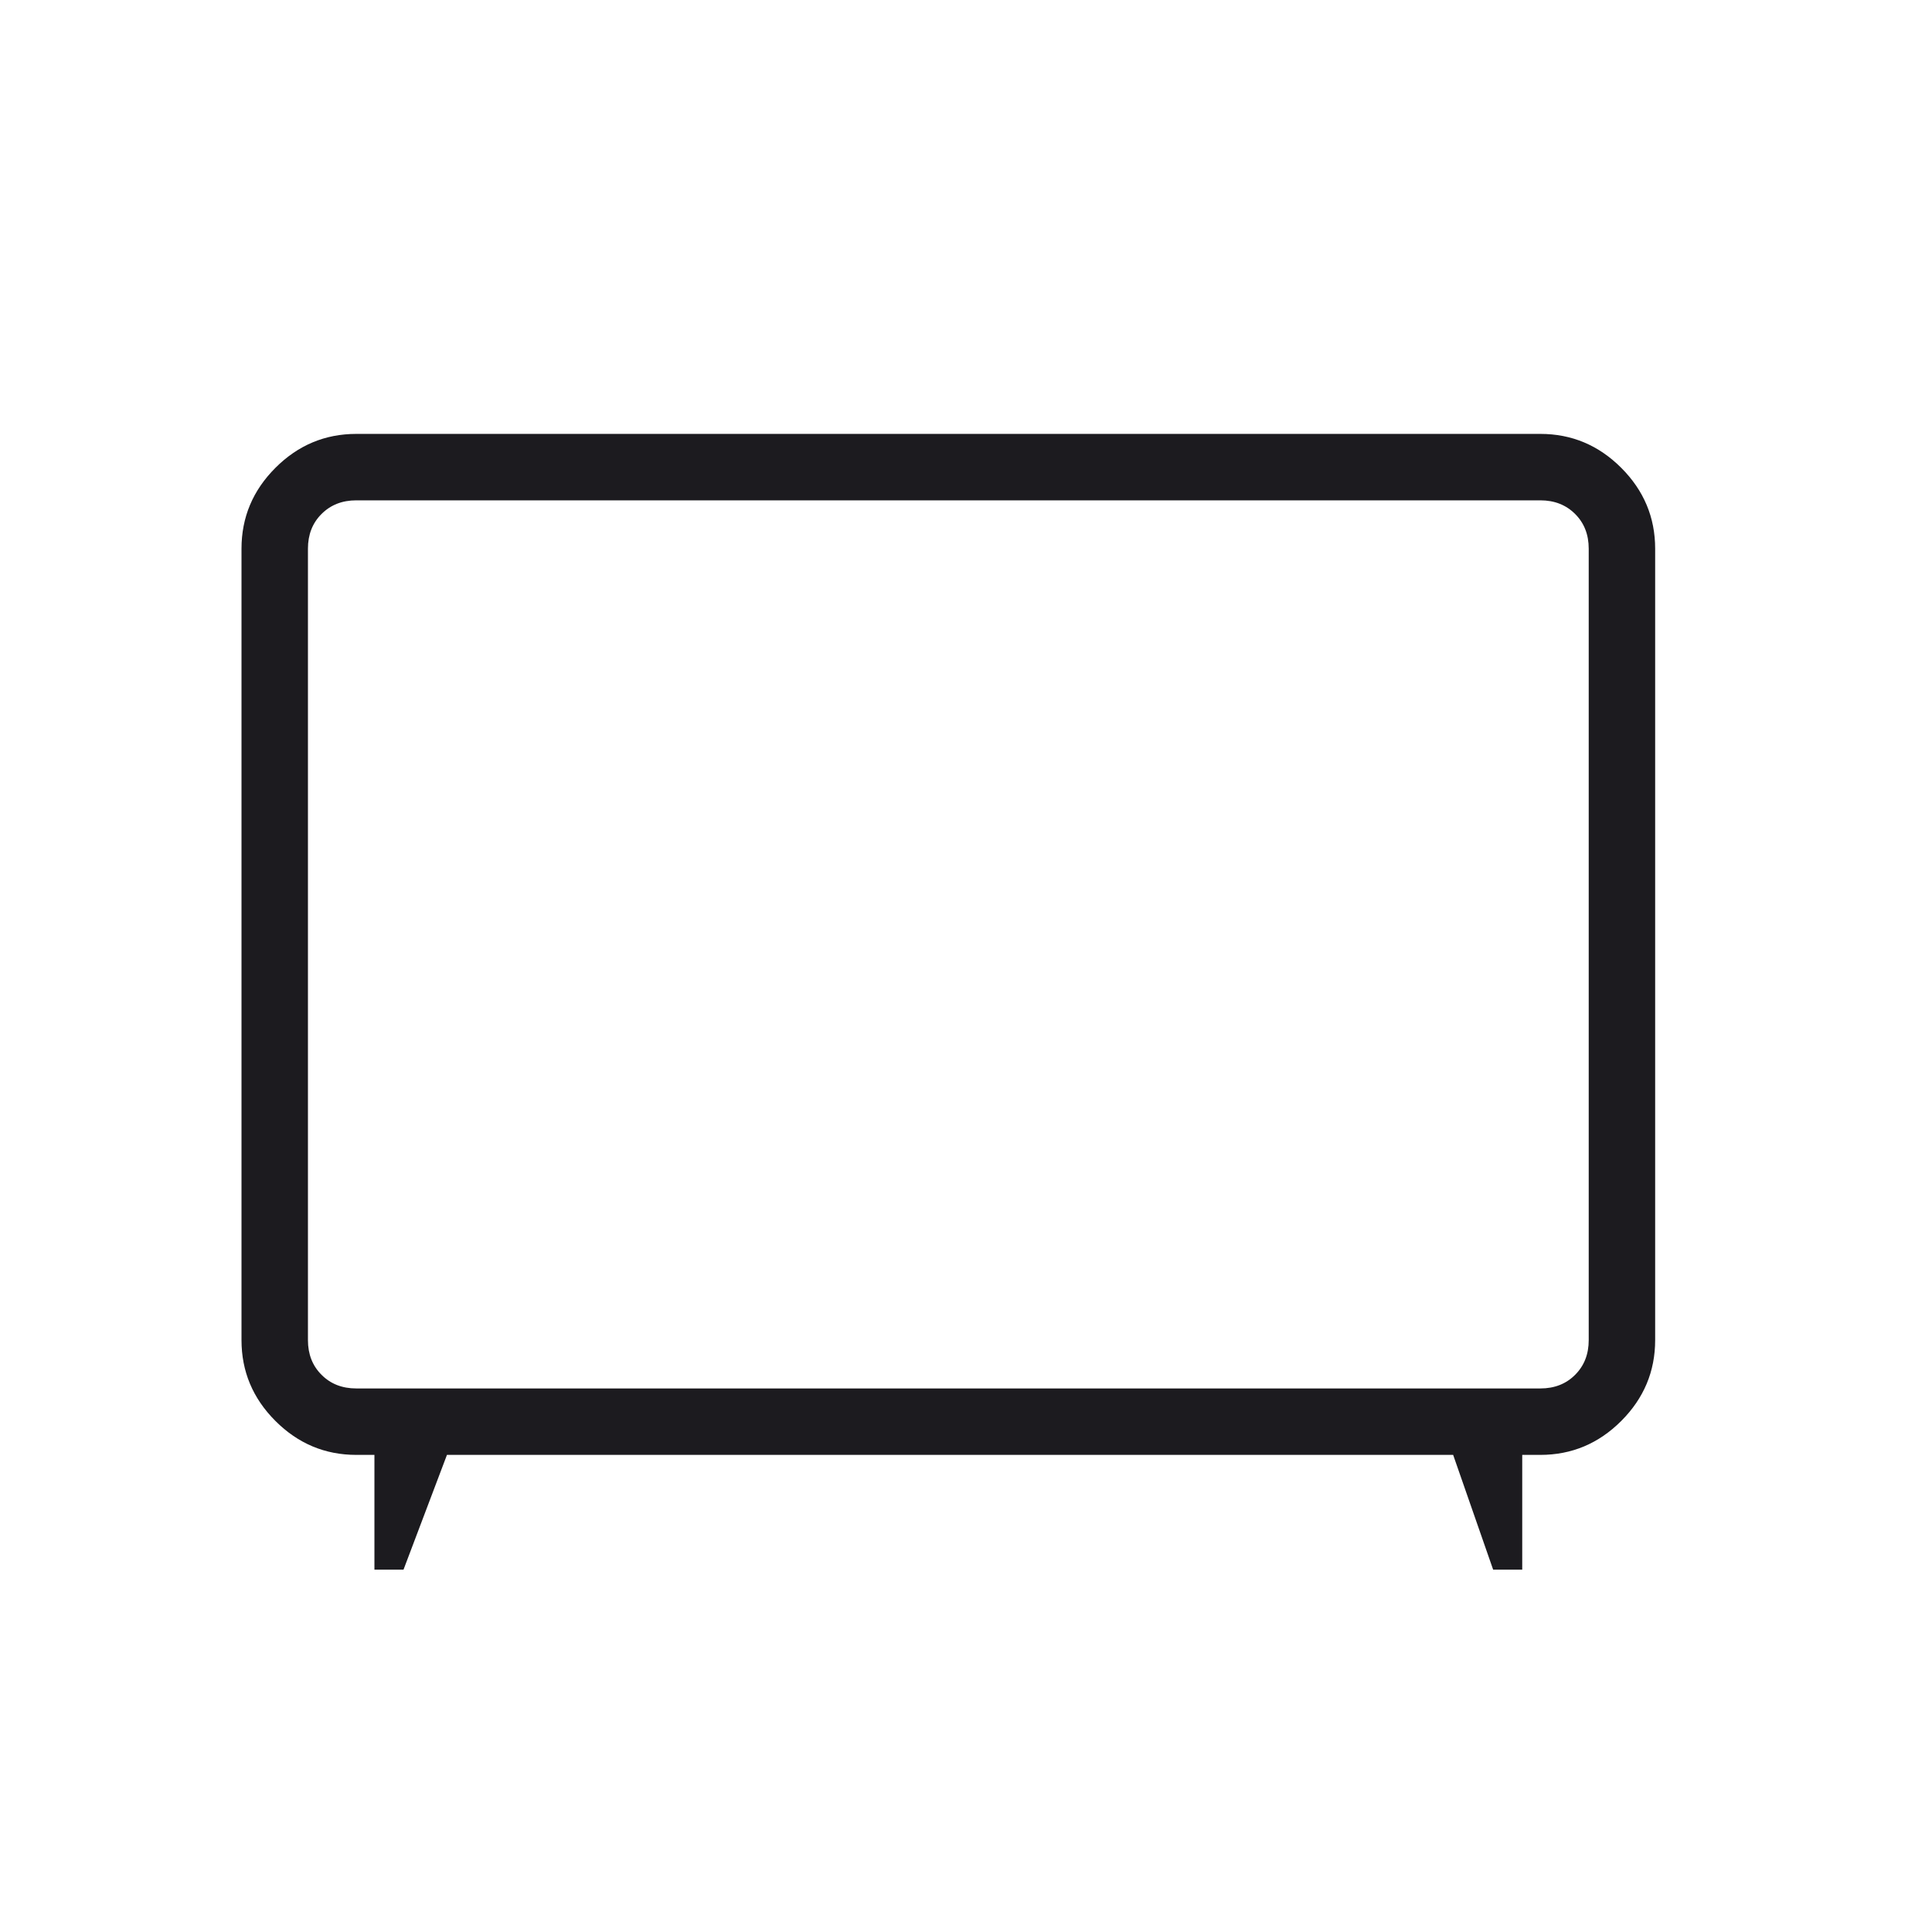 <?xml version="1.0" encoding="UTF-8"?> <svg xmlns="http://www.w3.org/2000/svg" width="41" height="41" viewBox="0 0 41 41" fill="none"> <mask id="mask0_222_2864" style="mask-type:alpha" maskUnits="userSpaceOnUse" x="0" y="0" width="41" height="41"> <rect x="0.125" y="0.875" width="40" height="40" fill="#D9D9D9"></rect> </mask> <g mask="url(#mask0_222_2864)"> <path d="M7.946 33.311V30.875H7.561C6.897 30.875 6.325 30.635 5.845 30.155C5.365 29.675 5.125 29.103 5.125 28.439V11.644C5.125 10.98 5.365 10.408 5.845 9.928C6.325 9.448 6.897 9.208 7.561 9.208H32.689C33.353 9.208 33.925 9.448 34.405 9.928C34.885 10.408 35.125 10.98 35.125 11.644V28.439C35.125 29.103 34.885 29.675 34.405 30.155C33.925 30.635 33.353 30.875 32.689 30.875H32.304V33.311H31.687L30.838 30.875H9.485L8.563 33.311H7.946ZM7.561 29.465H32.689C32.988 29.465 33.234 29.369 33.426 29.176C33.619 28.984 33.715 28.738 33.715 28.439V11.644C33.715 11.345 33.619 11.099 33.426 10.907C33.234 10.715 32.988 10.618 32.689 10.618H7.561C7.262 10.618 7.016 10.715 6.824 10.907C6.631 11.099 6.535 11.345 6.535 11.644V28.439C6.535 28.738 6.631 28.984 6.824 29.176C7.016 29.369 7.262 29.465 7.561 29.465Z" fill="#1C1B1F"></path> </g> </svg> 